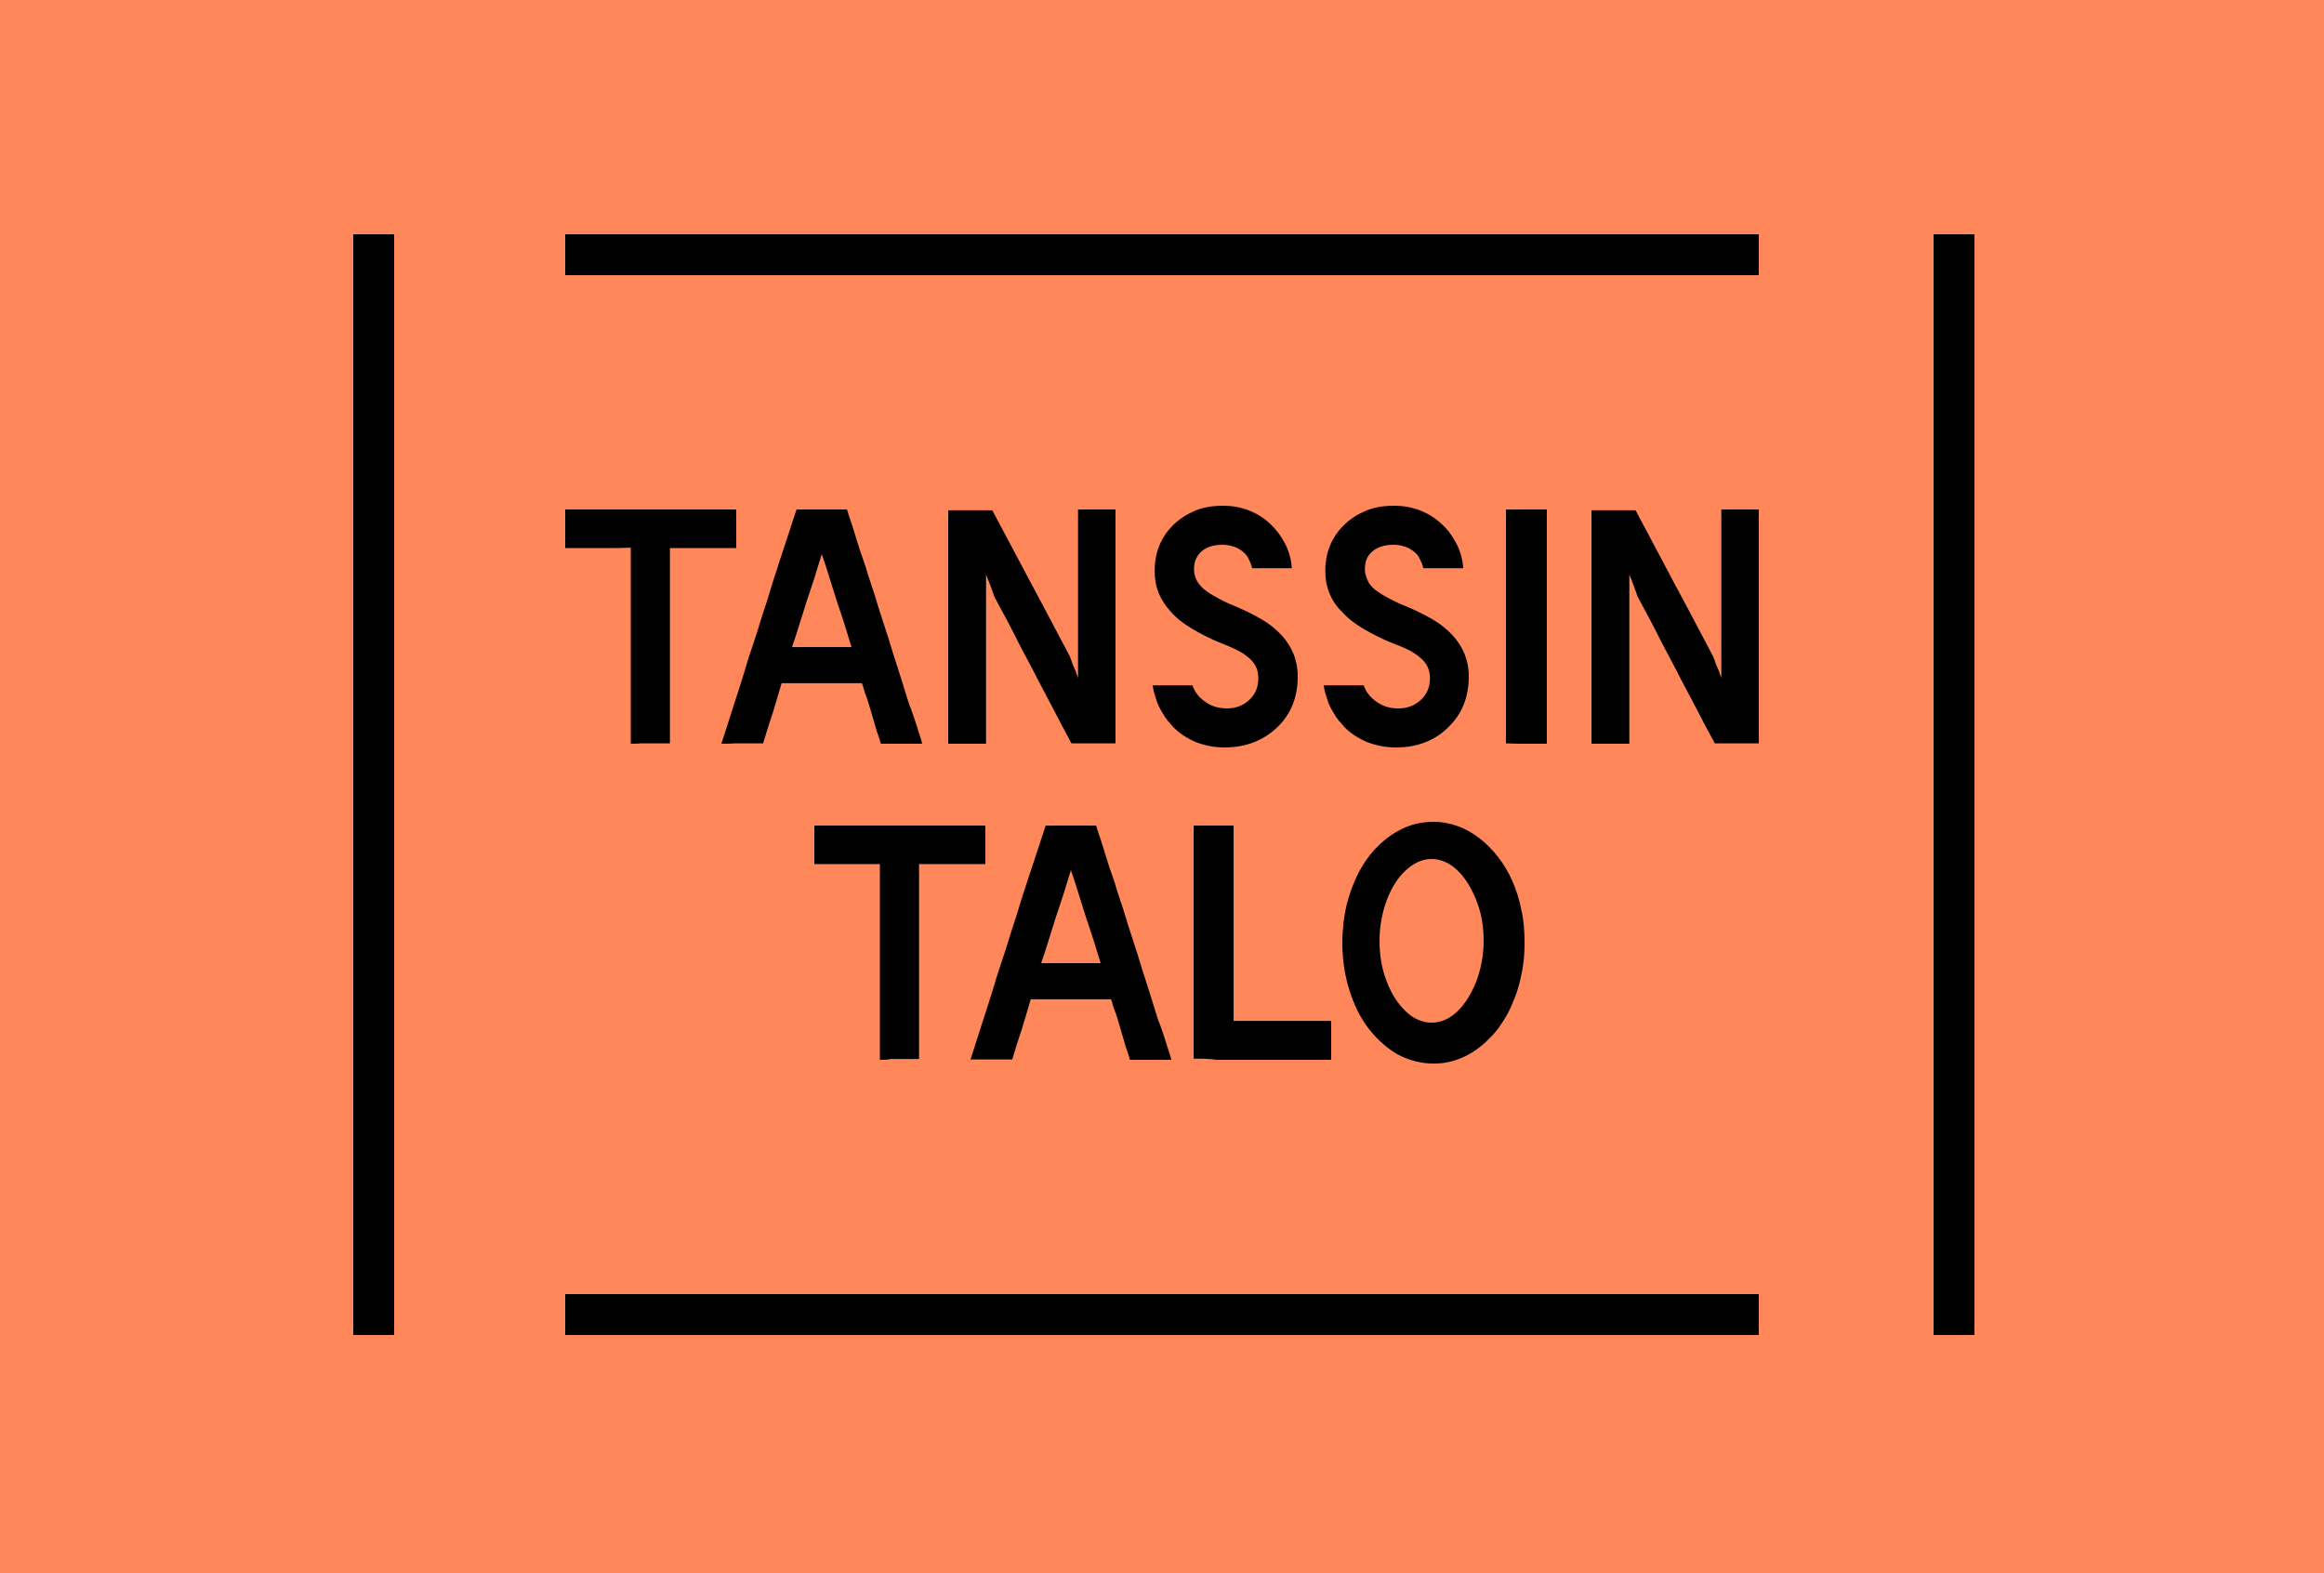 
<svg width="625px" height="423px" viewBox="0 0 625 423" version="1.1" xmlns="http://www.w3.org/2000/svg" xmlns:xlink="http://www.w3.org/1999/xlink">
  <rect id="Rectangle" fill="#FF875A" x="0" y="0" width="625" height="423"></rect>
  <path d="M169.628,200 C169.628,198.113 169.628,196.121 169.628,194.235 C169.628,192.348 169.628,190.461 169.628,188.469 C169.628,186.478 169.628,184.591 169.628,182.704 C169.628,180.817 169.628,178.93 169.628,176.938 C169.628,172.012 169.628,166.98 169.628,162.053 C169.628,157.126 169.628,152.095 169.628,147.273 C167.646,147.378 165.769,147.378 163.787,147.378 C161.805,147.378 159.823,147.378 157.946,147.378 C155.964,147.378 153.982,147.378 152,147.378 C152,146.749 152,146.225 152,145.7 C152,145.176 152,144.652 152,144.023 C152,143.499 152,142.975 152,142.451 C152,141.822 152,141.193 152,140.564 C152,139.935 152,139.411 152,138.782 C152,138.153 152,137.629 152,137 C154.086,137 156.172,137 158.154,137 C160.136,137 162.222,137 164.308,137 C166.395,137 168.376,137 170.463,137 C172.549,137 174.531,137 176.512,137 C178.286,137 180.059,137 181.832,137 C183.605,137 185.483,137 187.256,137 C189.029,137 190.907,137 192.68,137 C194.454,137 196.227,137 198,137 C198,137.629 198,138.363 198,139.097 C198,139.83 198,140.459 198,141.193 C198,141.927 198,142.556 198,143.185 C198,143.814 198,144.547 198,145.281 C198,146.015 198,146.644 198,147.378 C196.853,147.378 195.705,147.378 194.454,147.378 C193.202,147.378 192.054,147.378 190.907,147.378 C189.76,147.378 188.508,147.378 187.361,147.378 C186.213,147.378 184.857,147.378 183.71,147.378 C182.458,147.378 181.311,147.378 180.163,147.378 C180.163,151.99 180.163,156.602 180.163,161.215 C180.163,165.827 180.163,170.439 180.163,175.156 C180.163,177.253 180.163,179.349 180.163,181.341 C180.163,183.438 180.163,185.429 180.163,187.526 C180.163,189.622 180.163,191.614 180.163,193.71 C180.163,195.807 180.163,197.799 180.163,199.895 C179.329,199.895 178.494,199.895 177.66,199.895 C176.825,199.895 175.991,199.895 175.052,199.895 C174.218,199.895 173.383,199.895 172.444,199.895 C171.401,200 170.567,200 169.628,200 Z M194,200 C194.529,198.32 195.059,196.64 195.588,195.065 C196.118,193.385 196.647,191.81 197.176,190.13 C197.706,188.45 198.235,186.875 198.765,185.195 C199.294,183.515 199.824,181.835 200.353,180.155 C200.988,177.845 201.729,175.64 202.471,173.435 C203.212,171.23 203.953,169.025 204.588,166.82 C205.224,164.615 206.071,162.41 206.706,160.205 C207.341,158 208.082,155.69 208.824,153.485 C209.459,151.49 209.988,149.705 210.624,147.92 C211.259,146.135 211.788,144.245 212.424,142.46 C213.059,140.57 213.588,138.785 214.224,137 C214.859,137 215.388,137 216.024,137 C216.659,137 217.188,137 217.824,137 C218.459,137 218.988,137 219.624,137 C220.259,137 220.788,137 221.424,137 C221.953,137 222.482,137 222.906,137 C223.435,137 223.965,137 224.494,137 C225.024,137 225.553,137 226.188,137 C226.718,137 227.247,137 227.776,137 C228.2,138.365 228.624,139.73 229.153,141.2 C229.576,142.67 230.106,144.14 230.529,145.61 C230.953,147.08 231.482,148.655 232.012,150.125 C232.541,151.595 233.071,153.17 233.494,154.745 C234.447,157.58 235.4,160.415 236.247,163.355 C237.2,166.19 238.047,169.025 239,171.86 C239.847,174.695 240.694,177.425 241.541,179.945 C242.388,182.57 243.129,184.985 243.871,187.4 C244.188,188.45 244.506,189.5 244.929,190.445 C245.247,191.39 245.565,192.335 245.882,193.175 C246.2,194.015 246.412,194.96 246.729,195.8 C246.941,196.64 247.259,197.375 247.471,198.11 C247.682,198.74 247.894,199.37 248,200 C247.153,200 246.306,200 245.459,200 C244.612,200 243.765,200 242.812,200 C241.753,200 240.8,200 239.847,200 C238.894,200 237.835,200 236.882,200 C236.565,198.95 236.247,197.795 235.824,196.745 C235.506,195.695 235.188,194.645 234.871,193.49 C234.553,192.44 234.235,191.285 233.918,190.235 C233.6,189.185 233.282,188.03 232.859,186.98 C232.435,185.93 232.224,184.88 231.8,183.725 C228.2,183.725 224.6,183.725 221,183.725 C217.4,183.725 213.8,183.725 210.2,183.725 C209.671,185.51 209.141,187.295 208.612,189.08 C208.082,190.865 207.553,192.65 206.918,194.435 C206.388,196.22 205.753,198.005 205.224,199.895 C204.059,199.895 202.788,199.895 201.518,199.895 C200.247,199.895 198.976,199.895 197.812,199.895 C196.541,200 195.271,200 194,200 Z M221.649,174 C222.838,174 224.135,174 225.324,174 C226.622,174 227.811,174 229,174 C228.351,171.899 227.703,169.798 227.054,167.697 C226.405,165.597 225.649,163.496 225,161.5 C224.351,159.399 223.703,157.403 223.054,155.303 C222.405,153.202 221.757,151.101 221,149 C220.351,151.101 219.703,153.202 219.054,155.303 C218.405,157.403 217.649,159.504 217,161.5 C216.351,163.601 215.703,165.597 215.054,167.697 C214.405,169.798 213.757,171.899 213,174 C214.514,174 215.919,174 217.324,174 C218.73,174 220.243,174 221.649,174 Z M255,200 C255,195.709 255,191.419 255,187.233 C255,182.942 255,178.651 255,174.465 C255,170.174 255,165.884 255,161.698 C255,157.407 255,153.116 255,148.93 C255,148.302 255,147.57 255,146.942 C255,146.314 255,145.686 255,145.058 C255,144.43 255,143.802 255,143.07 C255,142.442 255,141.709 255,141.081 C255,140.453 255,139.826 255,139.198 C255,138.57 255,137.942 255,137.209 C256.351,137.209 257.598,137.209 258.949,137.209 C260.3,137.209 261.547,137.209 262.898,137.209 C264.249,137.209 265.6,137.209 266.848,137.209 C269.134,141.605 271.524,145.895 273.811,150.291 C276.097,154.686 278.487,159.081 280.774,163.372 C283.06,167.767 285.45,172.163 287.737,176.558 C287.945,176.977 288.048,177.395 288.152,177.709 C288.256,178.128 288.464,178.442 288.568,178.86 C288.776,179.279 288.88,179.593 289.088,180.012 C289.296,180.43 289.4,180.849 289.503,181.163 C289.607,181.581 289.815,181.895 289.919,182.314 C289.919,180.535 289.919,178.756 289.919,176.977 C289.919,175.198 289.919,173.419 289.919,171.535 C289.919,169.651 289.919,167.977 289.919,166.198 C289.919,164.419 289.919,162.64 289.919,160.86 C289.919,159.081 289.919,157.198 289.919,155.419 C289.919,153.326 289.919,151.233 289.919,149.244 C289.919,147.151 289.919,145.163 289.919,143.07 C289.919,140.977 289.919,138.988 289.919,137 C291.062,137 292.206,137 293.349,137 C294.492,137 295.635,137 296.674,137 C297.818,137 298.857,137 300,137 C300,139.616 300,142.233 300,144.953 C300,147.674 300,150.291 300,152.907 C300,155.523 300,158.244 300,160.86 C300,163.581 300,166.198 300,168.919 C300,171.535 300,174.047 300,176.663 C300,179.279 300,181.791 300,184.407 C300,187.023 300,189.535 300,192.151 C300,194.767 300,197.279 300,199.895 C298.649,199.895 297.298,199.895 296.051,199.895 C294.804,199.895 293.453,199.895 292.102,199.895 C290.751,199.895 289.503,199.895 288.152,199.895 C286.386,196.651 284.619,193.302 282.956,190.058 C281.293,186.814 279.423,183.465 277.76,180.116 C275.993,176.767 274.226,173.523 272.564,170.174 C270.901,166.826 269.03,163.581 267.367,160.337 C267.055,159.291 266.64,158.349 266.328,157.407 C265.912,156.465 265.6,155.419 265.185,154.477 C265.185,159.5 265.185,164.523 265.185,169.651 C265.185,174.779 265.185,179.802 265.185,184.826 C265.185,189.849 265.185,194.872 265.185,200 C264.353,200 263.522,200 262.587,200 C261.651,200 260.716,200 259.885,200 C259.053,200 258.222,200 257.494,200 C256.767,200 255.831,200 255,200 Z M329.29,201 C326.565,201 323.944,200.475 321.532,199.53 C319.121,198.48 317.024,197.115 315.347,195.33 C314.927,194.805 314.508,194.279 314.089,193.859 C313.669,193.334 313.25,192.809 312.935,192.179 C312.516,191.549 312.202,191.024 311.887,190.394 C311.573,189.764 311.258,189.134 311.048,188.399 C310.839,187.769 310.629,187.034 310.419,186.404 C310.21,185.774 310.105,185.039 310,184.304 C310.629,184.304 311.363,184.304 312.097,184.304 C312.831,184.304 313.565,184.304 314.298,184.304 C315.032,184.304 315.766,184.304 316.5,184.304 C317.234,184.304 317.968,184.304 318.597,184.304 C319.331,184.304 319.96,184.304 320.694,184.304 C321.323,186.194 322.581,187.664 324.258,188.819 C325.935,189.974 327.823,190.499 329.919,190.499 C332.331,190.499 334.323,189.764 336,188.189 C337.573,186.719 338.411,184.724 338.411,182.414 C338.411,180.943 338.097,179.788 337.468,178.738 C336.839,177.688 335.79,176.743 334.427,175.798 C333.065,174.958 331.177,174.013 328.661,173.068 C325.516,171.808 322.895,170.443 320.589,169.078 C318.282,167.712 316.395,166.242 314.927,164.562 C313.46,162.987 312.306,161.202 311.573,159.417 C310.839,157.527 310.524,155.637 310.524,153.536 C310.524,152.276 310.629,151.121 310.839,149.966 C311.048,148.811 311.363,147.761 311.782,146.711 C312.202,145.661 312.726,144.716 313.355,143.771 C313.984,142.826 314.718,141.985 315.452,141.25 C317.129,139.57 319.121,138.31 321.323,137.365 C323.524,136.42 326.145,136 328.871,136 C331.387,136 333.694,136.42 335.895,137.26 C337.992,138.1 339.879,139.255 341.556,140.83 C343.234,142.405 344.492,144.086 345.54,146.081 C346.589,148.076 347.218,150.281 347.427,152.801 C346.589,152.801 345.75,152.801 344.806,152.801 C343.863,152.801 343.024,152.801 342.081,152.801 C341.137,152.801 340.298,152.801 339.46,152.801 C338.621,152.801 337.677,152.801 336.734,152.801 C336.524,151.751 336.105,150.911 335.685,150.071 C335.266,149.231 334.637,148.601 333.903,148.076 C333.169,147.551 332.435,147.131 331.492,146.921 C330.653,146.606 329.71,146.501 328.661,146.501 C326.355,146.501 324.468,147.131 323.105,148.286 C321.742,149.546 321.113,151.121 321.113,153.011 C321.113,153.851 321.218,154.586 321.532,155.321 C321.742,156.057 322.161,156.687 322.685,157.317 C323.21,157.947 323.839,158.577 324.677,159.102 C325.516,159.732 326.46,160.257 327.613,160.887 C328.766,161.517 330.024,162.147 331.597,162.777 C334.427,163.932 336.944,165.192 339.145,166.452 C341.347,167.712 343.129,169.183 344.597,170.758 C346.065,172.333 347.113,174.013 347.847,175.798 C348.581,177.583 349,179.683 349,181.889 C349,187.454 347.218,191.969 343.548,195.54 C339.669,199.215 334.952,201 329.29,201 Z M375.395,201 C372.654,201 370.019,200.475 367.595,199.53 C365.17,198.48 363.062,197.115 361.376,195.33 C360.954,194.805 360.532,194.279 360.111,193.859 C359.689,193.334 359.268,192.809 358.951,192.179 C358.53,191.549 358.214,191.024 357.897,190.394 C357.581,189.764 357.265,189.134 357.054,188.399 C356.843,187.769 356.632,187.034 356.422,186.404 C356.211,185.774 356.105,185.039 356,184.304 C356.632,184.304 357.37,184.304 358.108,184.304 C358.846,184.304 359.584,184.304 360.322,184.304 C361.059,184.304 361.797,184.304 362.535,184.304 C363.273,184.304 364.011,184.304 364.643,184.304 C365.276,184.304 366.014,184.304 366.751,184.304 C367.384,186.194 368.649,187.664 370.335,188.819 C372.022,189.974 373.919,190.499 376.027,190.499 C378.451,190.499 380.454,189.764 382.141,188.189 C383.722,186.719 384.565,184.724 384.565,182.414 C384.565,180.943 384.249,179.788 383.616,178.738 C382.984,177.688 381.93,176.743 380.559,175.798 C379.189,174.853 377.292,174.013 374.762,173.068 C371.6,171.808 368.965,170.443 366.646,169.078 C364.327,167.712 362.43,166.242 360.954,164.562 C359.268,162.987 358.214,161.202 357.476,159.417 C356.738,157.527 356.422,155.637 356.422,153.536 C356.422,152.276 356.527,151.121 356.738,149.966 C356.949,148.811 357.265,147.761 357.686,146.711 C358.108,145.661 358.635,144.716 359.268,143.771 C359.9,142.826 360.638,141.985 361.376,141.25 C363.062,139.57 365.065,138.31 367.278,137.365 C369.492,136.42 372.127,136 374.868,136 C377.397,136 379.716,136.42 381.93,137.26 C384.038,138.1 385.935,139.255 387.622,140.83 C389.308,142.3 390.573,144.086 391.627,146.081 C392.681,148.076 393.314,150.281 393.524,152.801 C392.681,152.801 391.838,152.801 390.889,152.801 C389.941,152.801 389.097,152.801 388.149,152.801 C387.2,152.801 386.357,152.801 385.514,152.801 C384.67,152.801 383.722,152.801 382.773,152.801 C382.562,151.751 382.141,150.911 381.719,150.071 C381.297,149.231 380.665,148.601 379.927,148.076 C379.189,147.551 378.451,147.131 377.503,146.921 C376.659,146.606 375.711,146.501 374.657,146.501 C372.338,146.501 370.441,147.131 369.07,148.286 C367.7,149.441 367.068,151.016 367.068,152.906 C367.068,153.746 367.173,154.481 367.489,155.216 C367.7,155.952 368.016,156.687 368.543,157.317 C369.07,157.947 369.703,158.577 370.546,159.102 C371.389,159.732 372.338,160.257 373.497,160.887 C374.657,161.517 375.922,162.147 377.503,162.777 C380.349,163.932 382.878,165.192 385.092,166.452 C387.305,167.712 389.097,169.183 390.573,170.758 C392.049,172.333 393.103,174.013 393.841,175.798 C394.578,177.583 395,179.683 395,181.889 C395,187.454 393.208,191.969 389.519,195.54 C385.83,199.215 381.086,201 375.395,201 Z M405,199.895 C405,198.952 405,198.008 405,197.17 C405,196.226 405,195.283 405,194.444 C405,193.606 405,192.662 405,191.719 C405,190.775 405,189.937 405,188.993 C405,188.05 405,187.106 405,186.268 C405,185.324 405,184.381 405,183.542 C405,180.817 405,177.987 405,175.261 C405,172.536 405,169.81 405,166.98 C405,164.15 405,161.529 405,158.804 C405,156.917 405,155.135 405,153.353 C405,151.571 405,149.789 405,147.902 C405,146.015 405,144.338 405,142.451 C405,140.669 405,138.782 405,137 C405.971,137 406.833,137 407.804,137 C408.667,137 409.637,137 410.5,137 C411.363,137 412.333,137 413.304,137 C414.275,137 415.137,137 416,137 C416,138.572 416,140.145 416,141.822 C416,143.499 416,145.072 416,146.644 C416,148.321 416,149.894 416,151.571 C416,153.248 416,154.925 416,156.602 C416,159.328 416,161.948 416,164.674 C416,167.399 416,170.02 416,172.745 C416,175.471 416,178.092 416,180.607 C416,183.123 416,185.744 416,188.26 C416,189.308 416,190.251 416,191.3 C416,192.348 416,193.291 416,194.235 C416,195.178 416,196.121 416,197.17 C416,198.113 416,199.057 416,200 C414.814,200 413.52,200 412.333,200 C411.039,200 409.853,200 408.667,200 C407.48,200 406.186,199.895 405,199.895 Z M428,200 C428,195.709 428,191.419 428,187.233 C428,182.942 428,178.651 428,174.465 C428,170.174 428,165.884 428,161.698 C428,157.407 428,153.116 428,148.93 C428,148.302 428,147.57 428,146.942 C428,146.314 428,145.686 428,145.058 C428,144.43 428,143.802 428,143.07 C428,142.442 428,141.709 428,141.081 C428,140.453 428,139.826 428,139.198 C428,138.57 428,137.942 428,137.209 C429.351,137.209 430.598,137.209 431.949,137.209 C433.3,137.209 434.547,137.209 435.898,137.209 C437.249,137.209 438.6,137.209 439.848,137.209 C442.134,141.605 444.524,145.895 446.811,150.291 C449.097,154.686 451.487,159.081 453.774,163.372 C456.06,167.767 458.45,172.163 460.737,176.558 C460.945,176.977 461.048,177.395 461.152,177.709 C461.256,178.128 461.464,178.442 461.568,178.86 C461.776,179.279 461.88,179.593 462.088,180.012 C462.296,180.43 462.4,180.849 462.503,181.163 C462.607,181.581 462.815,181.895 462.919,182.314 C462.919,180.535 462.919,178.756 462.919,176.977 C462.919,175.198 462.919,173.419 462.919,171.535 C462.919,169.651 462.919,167.977 462.919,166.198 C462.919,164.419 462.919,162.64 462.919,160.86 C462.919,159.081 462.919,157.198 462.919,155.419 C462.919,153.326 462.919,151.233 462.919,149.244 C462.919,147.151 462.919,145.163 462.919,143.07 C462.919,140.977 462.919,138.988 462.919,137 C464.062,137 465.206,137 466.349,137 C467.492,137 468.635,137 469.674,137 C470.818,137 471.857,137 473,137 C473,139.616 473,142.233 473,144.953 C473,147.674 473,150.291 473,152.907 C473,155.523 473,158.244 473,160.86 C473,163.581 473,166.198 473,168.919 C473,171.535 473,174.047 473,176.663 C473,179.279 473,181.791 473,184.407 C473,187.023 473,189.535 473,192.151 C473,194.767 473,197.279 473,199.895 C471.649,199.895 470.298,199.895 469.051,199.895 C467.804,199.895 466.453,199.895 465.102,199.895 C463.751,199.895 462.503,199.895 461.152,199.895 C459.386,196.651 457.619,193.302 455.956,190.058 C454.293,186.814 452.423,183.465 450.76,180.116 C448.993,176.767 447.226,173.523 445.564,170.174 C443.901,166.826 442.03,163.581 440.367,160.337 C440.055,159.291 439.64,158.349 439.328,157.407 C438.912,156.465 438.6,155.419 438.185,154.477 C438.185,159.5 438.185,164.523 438.185,169.651 C438.185,174.779 438.185,179.802 438.185,184.826 C438.185,189.849 438.185,194.872 438.185,200 C437.353,200 436.522,200 435.587,200 C434.651,200 433.716,200 432.885,200 C432.053,200 431.222,200 430.494,200 C429.767,200 428.727,200 428,200 Z M236.628,285 C236.628,283.116 236.628,281.128 236.628,279.244 C236.628,277.36 236.628,275.477 236.628,273.488 C236.628,271.5 236.628,269.616 236.628,267.733 C236.628,265.849 236.628,263.965 236.628,261.977 C236.628,257.058 236.628,252.035 236.628,247.116 C236.628,242.198 236.628,237.174 236.628,232.36 C234.751,232.36 232.769,232.36 230.787,232.36 C228.805,232.36 226.823,232.36 224.946,232.36 C222.964,232.36 220.982,232.36 219,232.36 C219,231.733 219,231.209 219,230.686 C219,230.163 219,229.64 219,229.012 C219,228.488 219,227.965 219,227.442 C219,226.814 219,226.186 219,225.558 C219,224.93 219,224.407 219,223.779 C219,223.151 219,222.628 219,222 C221.086,222 223.172,222 225.154,222 C227.136,222 229.222,222 231.308,222 C233.395,222 235.376,222 237.463,222 C239.549,222 241.531,222 243.512,222 C245.286,222 247.059,222 248.832,222 C250.605,222 252.483,222 254.256,222 C256.029,222 257.907,222 259.68,222 C261.454,222 263.227,222 265,222 C265,222.628 265,223.36 265,224.093 C265,224.826 265,225.453 265,226.186 C265,226.919 265,227.547 265,228.174 C265,228.802 265,229.535 265,230.267 C265,231 265,231.628 265,232.36 C263.853,232.36 262.601,232.36 261.454,232.36 C260.202,232.36 259.054,232.36 257.907,232.36 C256.76,232.36 255.508,232.36 254.361,232.36 C253.213,232.36 251.961,232.36 250.71,232.36 C249.458,232.36 248.311,232.36 247.163,232.36 C247.163,236.965 247.163,241.57 247.163,246.174 C247.163,250.779 247.163,255.384 247.163,260.093 C247.163,262.186 247.163,264.279 247.163,266.267 C247.163,268.36 247.163,270.349 247.163,272.442 C247.163,274.535 247.163,276.523 247.163,278.616 C247.163,280.709 247.163,282.698 247.163,284.791 C246.329,284.791 245.494,284.791 244.66,284.791 C243.825,284.791 242.991,284.791 242.052,284.791 C241.218,284.791 240.383,284.791 239.444,284.791 C238.506,285 237.567,285 236.628,285 Z M261,284.895 C261.529,283.215 262.059,281.535 262.588,279.96 C263.118,278.28 263.647,276.705 264.176,275.025 C264.706,273.345 265.235,271.77 265.765,270.09 C266.294,268.41 266.824,266.73 267.353,265.05 C267.988,262.74 268.729,260.535 269.471,258.33 C270.212,256.125 270.953,253.92 271.588,251.715 C272.224,249.51 273.071,247.305 273.706,245.1 C274.341,242.895 275.082,240.585 275.824,238.38 C276.459,236.49 276.988,234.705 277.624,232.92 C278.259,231.135 278.788,229.245 279.424,227.46 C280.059,225.57 280.588,223.785 281.224,222 C281.859,222 282.388,222 283.024,222 C283.659,222 284.188,222 284.824,222 C285.459,222 285.988,222 286.624,222 C287.259,222 287.788,222 288.424,222 C288.953,222 289.482,222 289.906,222 C290.435,222 290.965,222 291.494,222 C292.024,222 292.553,222 293.188,222 C293.718,222 294.247,222 294.776,222 C295.2,223.365 295.624,224.73 296.153,226.2 C296.576,227.67 297.106,229.14 297.529,230.61 C297.953,232.08 298.482,233.655 299.012,235.125 C299.541,236.595 300.071,238.17 300.494,239.745 C301.447,242.58 302.4,245.415 303.247,248.355 C304.2,251.19 305.047,254.025 306,256.86 C306.847,259.695 307.694,262.425 308.541,264.945 C309.388,267.57 310.129,269.985 310.871,272.4 C311.188,273.45 311.506,274.5 311.929,275.445 C312.247,276.39 312.565,277.335 312.882,278.175 C313.2,279.015 313.412,279.96 313.729,280.8 C313.941,281.64 314.259,282.375 314.471,283.11 C314.682,283.74 314.894,284.37 315,285 C314.153,285 313.306,285 312.459,285 C311.612,285 310.765,285 309.812,285 C308.753,285 307.8,285 306.847,285 C305.894,285 304.835,285 303.882,285 C303.565,283.95 303.247,282.795 302.824,281.745 C302.506,280.695 302.188,279.645 301.871,278.49 C301.553,277.44 301.235,276.285 300.918,275.235 C300.6,274.185 300.282,273.03 299.859,271.98 C299.435,270.93 299.224,269.88 298.8,268.725 C295.2,268.725 291.6,268.725 288,268.725 C284.4,268.725 280.8,268.725 277.2,268.725 C276.671,270.51 276.141,272.295 275.612,274.08 C275.082,275.865 274.553,277.65 273.918,279.435 C273.388,281.22 272.753,283.005 272.224,284.895 C271.059,284.895 269.788,284.895 268.518,284.895 C267.247,284.895 265.976,284.895 264.812,284.895 C263.541,284.895 262.271,284.895 261,284.895 Z M288.649,259 C289.838,259 291.135,259 292.324,259 C293.622,259 294.811,259 296,259 C295.351,256.899 294.703,254.798 294.054,252.697 C293.405,250.597 292.649,248.496 292,246.5 C291.351,244.399 290.703,242.403 290.054,240.303 C289.405,238.202 288.757,236.101 288,234 C287.351,236.101 286.703,238.202 286.054,240.303 C285.405,242.403 284.649,244.504 284,246.5 C283.351,248.601 282.703,250.597 282.054,252.697 C281.405,254.798 280.757,256.899 280,259 C281.514,259 282.919,259 284.324,259 C285.73,259 287.243,259 288.649,259 Z M321,284.686 C321,282.802 321,280.814 321,278.93 C321,277.047 321,275.058 321,273.174 C321,271.291 321,269.302 321,267.419 C321,265.535 321,263.547 321,261.663 C321,259.779 321,257.791 321,255.907 C321,254.023 321,252.035 321,250.151 C321,248.267 321,246.384 321,244.5 C321,242.616 321,240.733 321,238.849 C321,236.965 321,235.081 321,233.198 C321,231.314 321,229.43 321,227.547 C321,225.663 321,223.779 321,222 C321.949,222 322.792,222 323.635,222 C324.479,222 325.322,222 326.165,222 C327.114,222 328.063,222 329.011,222 C329.96,222 330.909,222 331.752,222 C331.752,224.093 331.752,226.186 331.752,228.384 C331.752,230.581 331.752,232.674 331.752,234.767 C331.752,236.86 331.752,239.058 331.752,241.151 C331.752,243.244 331.752,245.442 331.752,247.535 C331.752,252.035 331.752,256.535 331.752,261.14 C331.752,265.744 331.752,270.14 331.752,274.535 C333.544,274.535 335.231,274.535 337.023,274.535 C338.815,274.535 340.501,274.535 342.188,274.535 C343.875,274.535 345.667,274.535 347.459,274.535 C349.251,274.535 350.937,274.535 352.729,274.535 C354.521,274.535 356.208,274.535 358,274.535 C358,275.372 358,276.209 358,277.151 C358,278.093 358,278.93 358,279.767 C358,280.605 358,281.442 358,282.384 C358,283.326 358,284.163 358,285 C355.997,285 353.889,285 351.886,285 C349.778,285 347.775,285 345.667,285 C343.558,285 341.556,285 339.447,285 C337.444,285 335.442,285 333.333,285 C331.33,285 329.222,285 327.219,285 C325.111,284.686 323.003,284.686 321,284.686 Z M385.552,286 C382.104,286 378.97,285.159 375.94,283.581 C373.015,281.898 370.403,279.584 368.104,276.639 C365.806,273.694 364.134,270.223 362.881,266.227 C361.627,262.23 361,258.023 361,253.5 C361,249.924 361.418,246.453 362.149,243.298 C362.985,240.142 364.03,237.197 365.493,234.463 C366.955,231.728 368.627,229.414 370.612,227.521 C372.701,225.417 375,223.84 377.507,222.683 C380.015,221.526 382.731,221 385.552,221 C387.851,221 389.94,221.421 392.03,222.157 C394.119,222.893 396.104,224.05 397.881,225.417 C399.761,226.89 401.433,228.573 402.896,230.466 C404.358,232.359 405.716,234.568 406.761,236.987 C407.806,239.406 408.642,242.036 409.164,244.77 C409.791,247.505 410,250.45 410,253.5 C410,255.604 409.896,257.707 409.582,259.706 C409.269,261.704 408.851,263.702 408.328,265.49 C407.806,267.383 407.075,269.066 406.343,270.749 C405.612,272.432 404.672,274.01 403.731,275.377 C402.791,276.85 401.746,278.112 400.493,279.269 C399.134,280.741 397.672,281.898 396,282.95 C394.328,284.002 392.657,284.738 390.881,285.264 C389.104,285.79 387.537,286 385.552,286 Z M385,275 C387.593,275 389.874,273.952 391.948,271.962 C394.022,269.971 395.681,267.248 397.03,263.895 C398.274,260.543 399,256.876 399,253 C399,249.124 398.378,245.457 397.03,242.105 C395.681,238.752 394.022,236.029 391.948,234.038 C389.874,232.048 387.489,231 385,231 C382.511,231 380.23,232.048 378.052,234.038 C375.874,236.029 374.215,238.752 372.97,242 C371.726,245.352 371,249.019 371,253 C371,256.981 371.622,260.648 372.97,264 C374.215,267.352 375.978,269.971 378.052,271.962 C380.126,273.952 382.511,275 385,275 Z M531,359 L520,359 L520,63 L531,63 L531,359 Z M473,63 L473,74 L152,74 L152,63 L473,63 Z M473,348 L473,359 L152,359 L152,348 L473,348 Z M106,359 L95,359 L95,63 L106,63 L106,359 Z" fill="#000000"></path>
</svg>